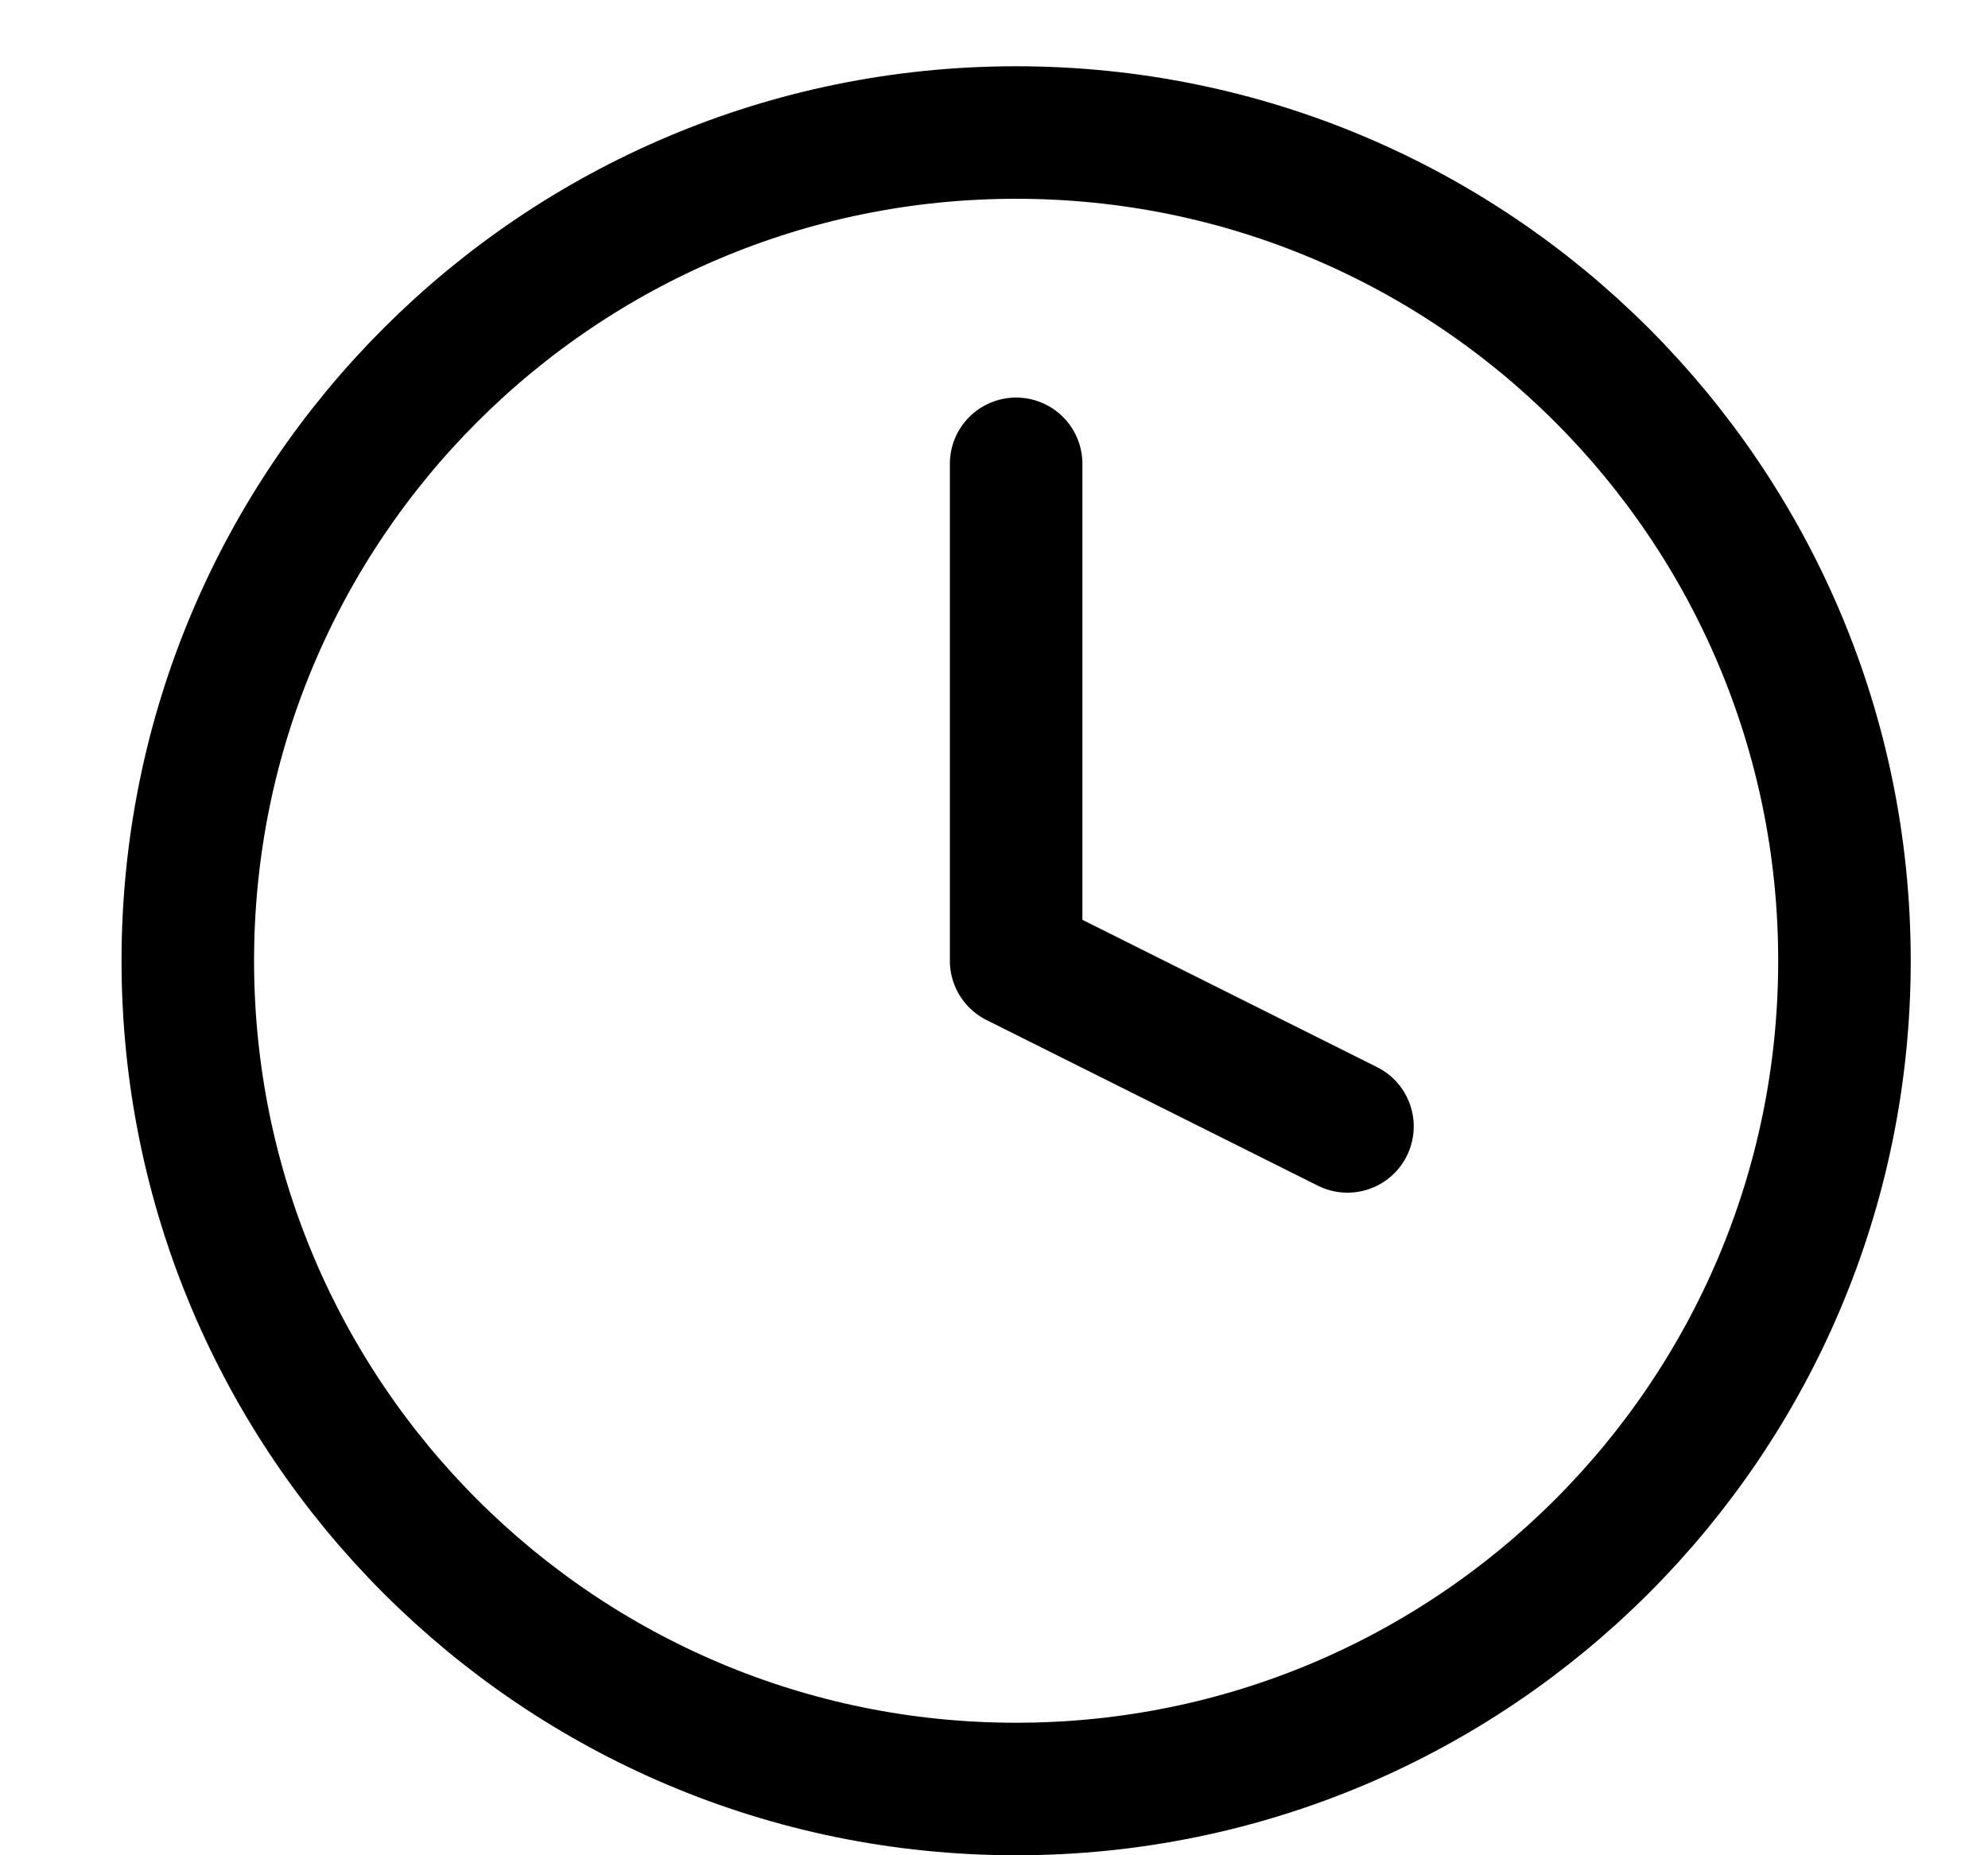 <svg width="15" height="14" viewBox="0 0 15 14" fill="none" xmlns="http://www.w3.org/2000/svg">
<path d="M7.667 3.5V7.25L10.167 8.5M13.917 7.25C13.917 10.702 11.119 13.5 7.667 13.5C4.215 13.5 1.417 10.702 1.417 7.25C1.417 3.798 4.215 1 7.667 1C11.119 1 13.917 3.798 13.917 7.25Z" stroke="black" stroke-linecap="round" stroke-linejoin="round"/>
</svg>
